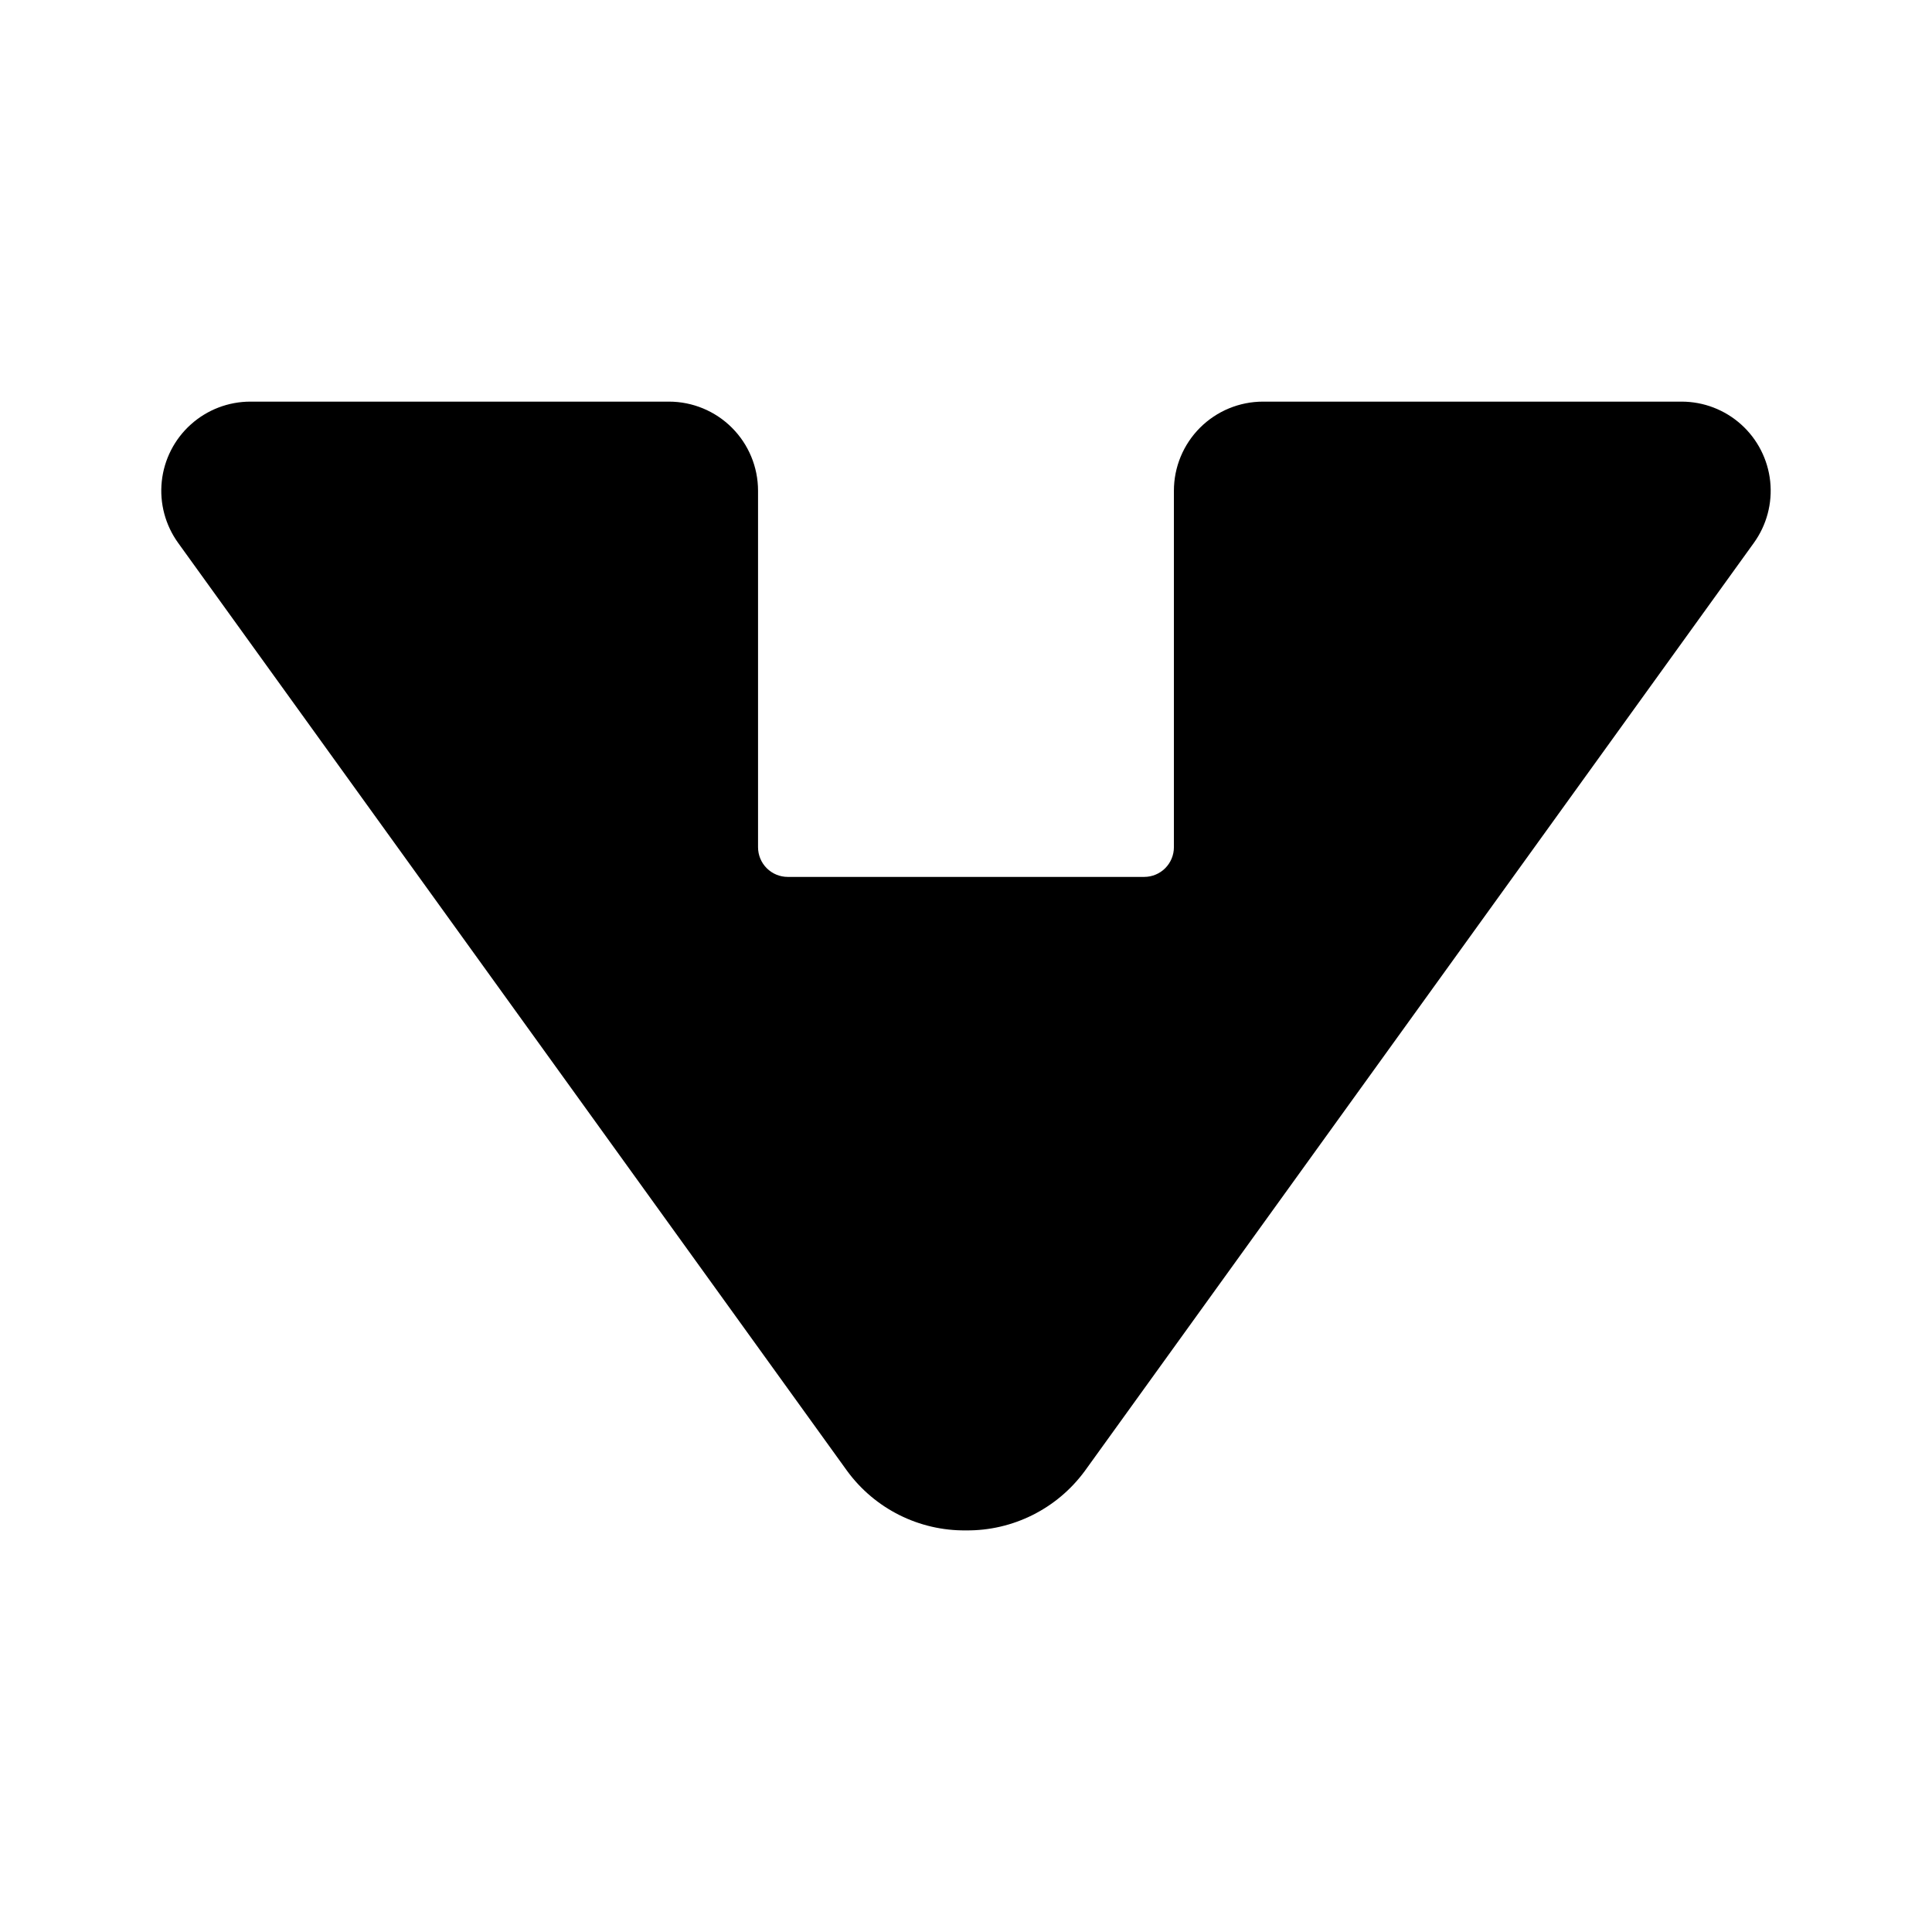 <?xml version="1.0" encoding="UTF-8"?>
<!-- Uploaded to: SVG Repo, www.svgrepo.com, Generator: SVG Repo Mixer Tools -->
<svg fill="#000000" width="800px" height="800px" version="1.1" viewBox="144 144 512 512" xmlns="http://www.w3.org/2000/svg">
 <g>
  <path d="m400 549.57c-12.422 0.141-24.148-5.723-31.488-15.742l-177.28-245.92c-3.422-4.727-4.977-10.547-4.359-16.348 0.613-5.801 3.352-11.168 7.691-15.066 4.336-3.902 9.961-6.059 15.797-6.059h110.91c6.266 0 12.27 2.488 16.699 6.918 4.43 4.43 6.918 10.434 6.918 16.699v94.465c0 2.086 0.828 4.09 2.305 5.566 1.477 1.477 3.481 2.305 5.566 2.305h94.465c2.09 0 4.09-0.828 5.566-2.305s2.305-3.481 2.305-5.566v-94.465c0-6.266 2.488-12.27 6.918-16.699 4.43-4.43 10.438-6.918 16.699-6.918h110.92c5.832 0 11.457 2.156 15.797 6.059 4.336 3.898 7.074 9.266 7.691 15.066 0.613 5.801-0.938 11.621-4.359 16.348l-177.28 245.92c-7.352 10.008-19.07 15.871-31.488 15.742z"/>
  <path d="m210.36 266.18c-2.949-0.008-5.652 1.633-7.008 4.25-1.375 2.652-1.133 5.852 0.629 8.266l177.43 245.61h0.004c4.305 5.969 11.215 9.508 18.578 9.508 7.359 0 14.27-3.539 18.578-9.508l177.43-245.61c1.812-2.383 2.117-5.586 0.789-8.266-1.355-2.617-4.062-4.258-7.008-4.25h-111.07c-4.348 0-7.871 3.523-7.871 7.871v94.465c0 6.262-2.488 12.27-6.918 16.699-4.43 4.426-10.438 6.914-16.699 6.914h-94.465c-6.262 0-12.27-2.488-16.699-6.914-4.43-4.43-6.918-10.438-6.918-16.699v-94.465c0-2.09-0.828-4.09-2.305-5.566-1.477-1.477-3.477-2.305-5.566-2.305z"/>
 </g>
</svg>